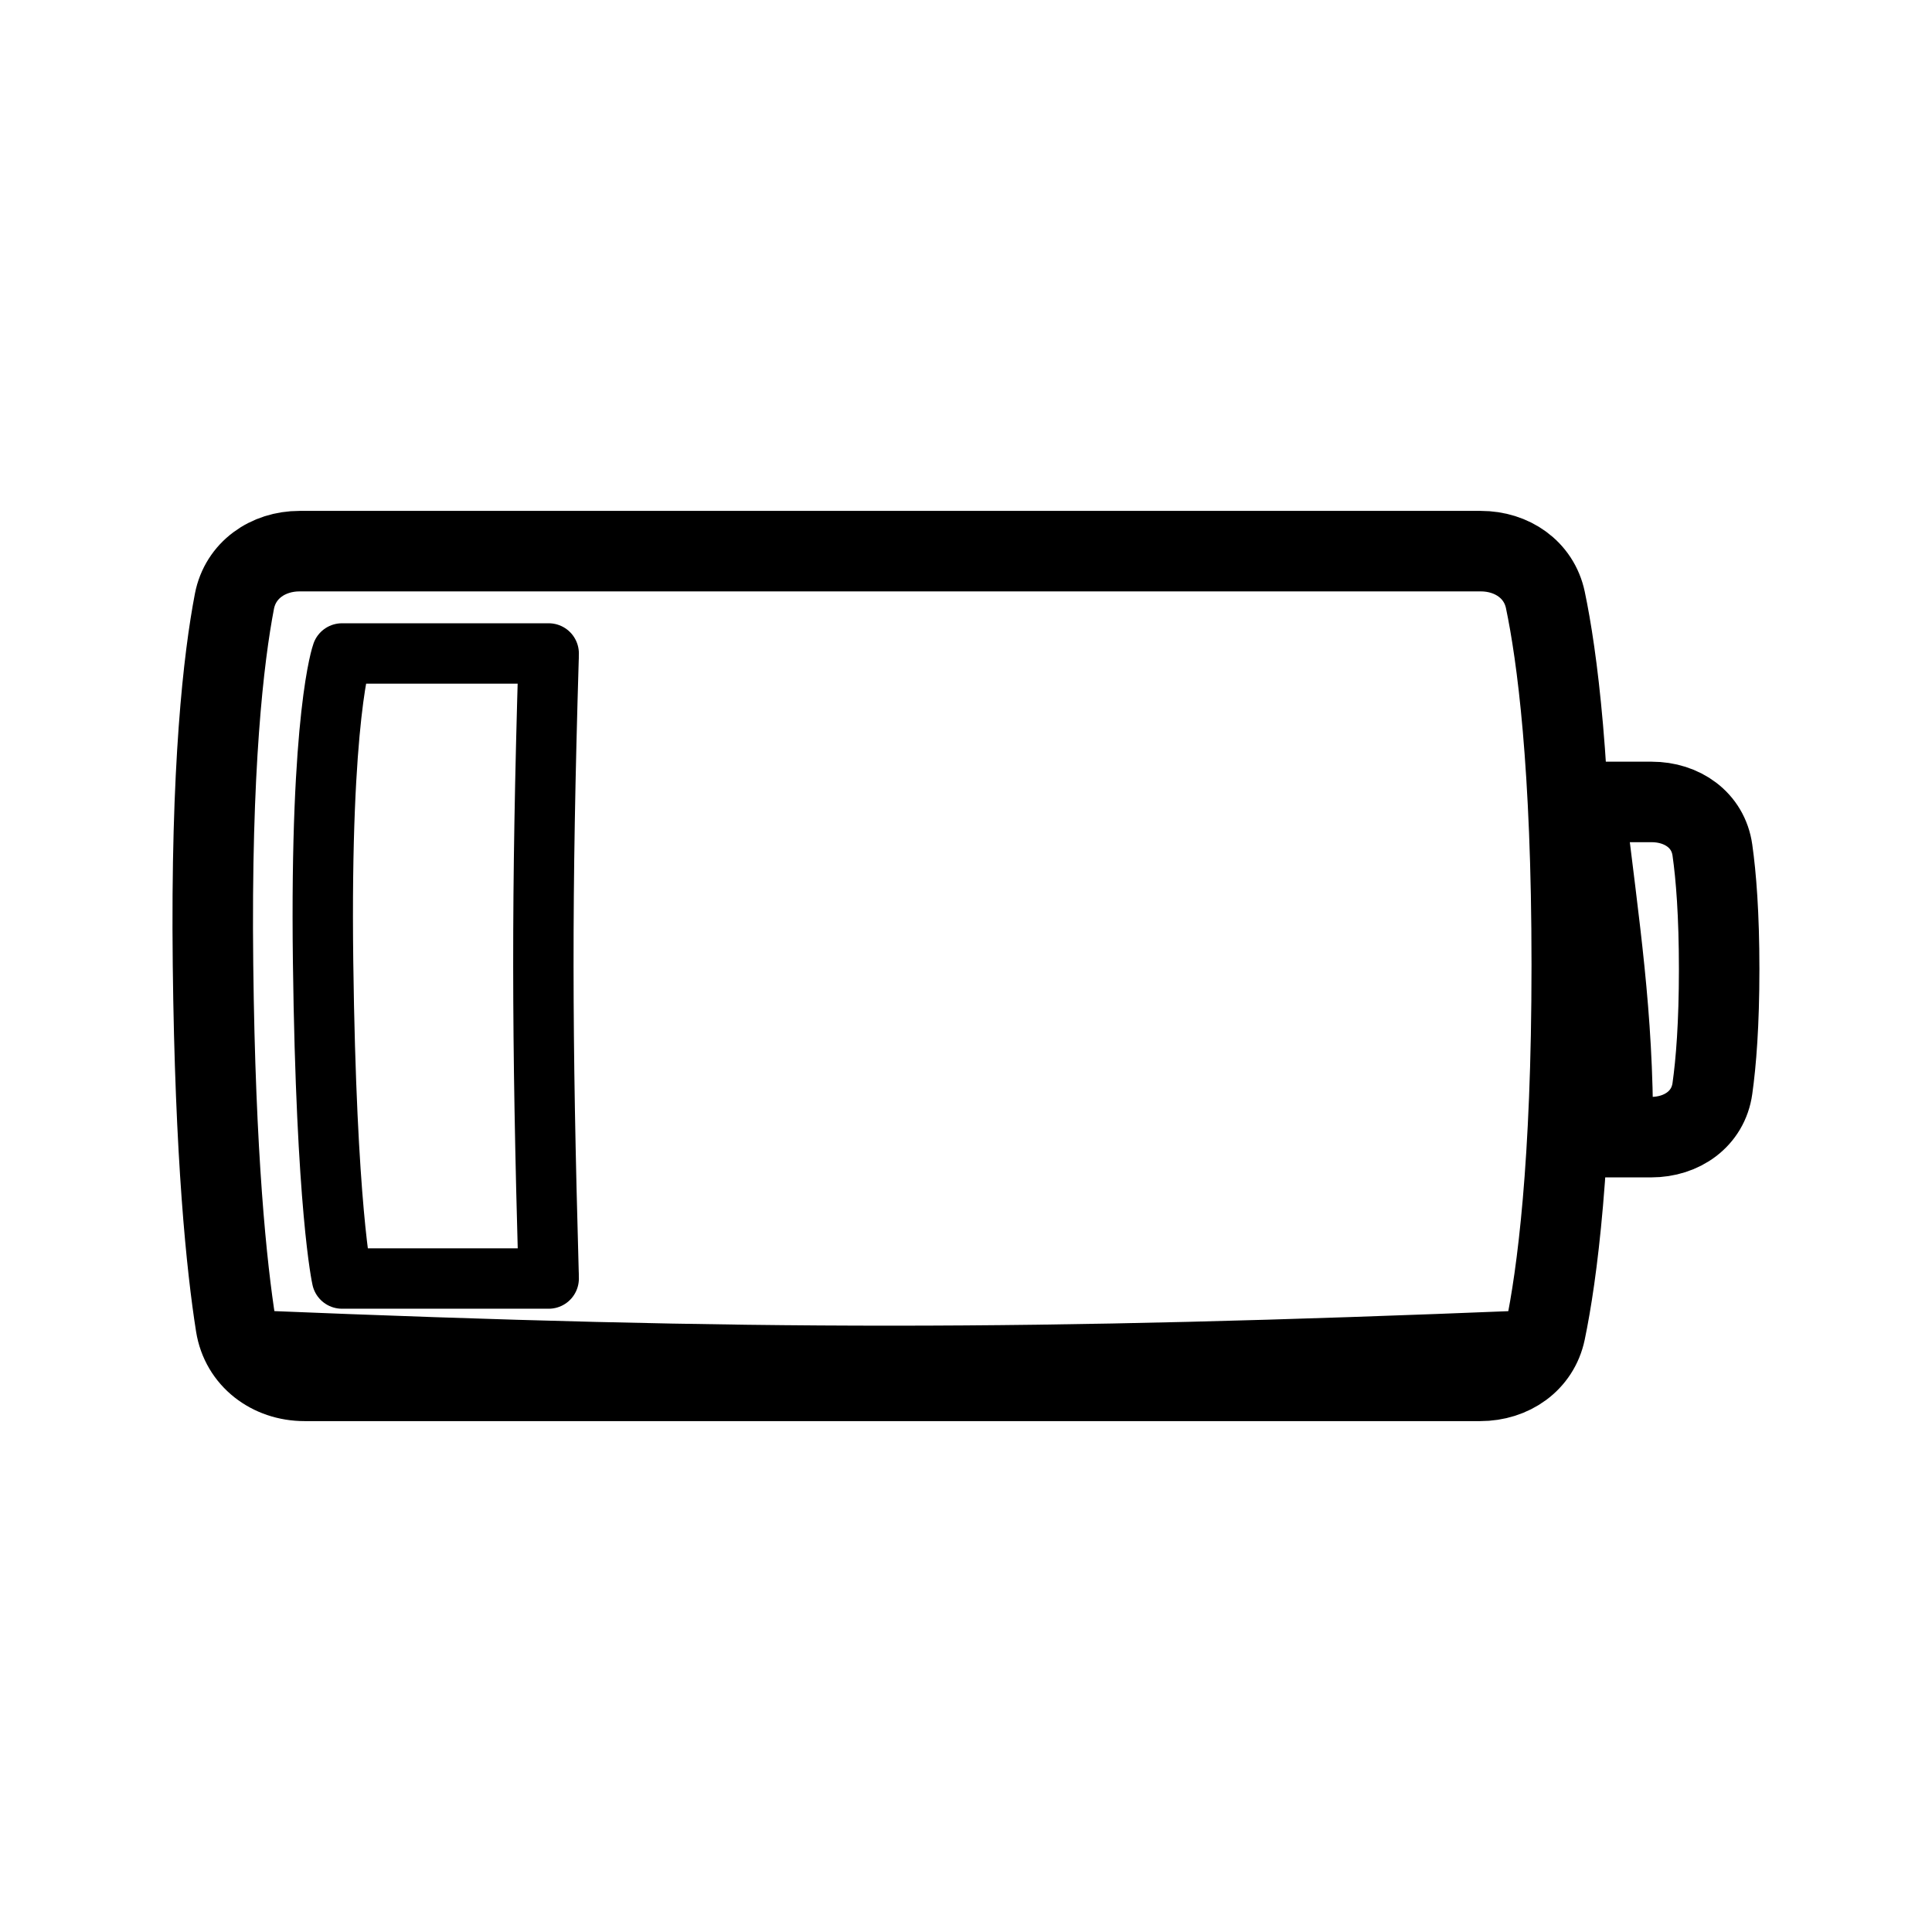 <svg width="48" height="48" viewBox="0 0 48 48" fill="none" xmlns="http://www.w3.org/2000/svg">
<path d="M5.824 14.941C5.972 14.168 6.655 13.693 7.442 13.693H36.79C37.562 13.693 38.235 14.15 38.394 14.905C38.682 16.278 39.05 19.002 39.05 23.972C39.05 28.947 38.682 31.692 38.393 33.08C38.234 33.843 37.555 34.307 36.776 34.307H7.565C6.716 34.307 5.991 33.763 5.859 32.925C5.632 31.489 5.346 28.763 5.292 23.972C5.235 19.05 5.558 16.328 5.824 14.941Z" stroke="black" stroke-width="2" stroke-linecap="round" stroke-linejoin="round"/>
<path d="M13.632 16.235L8.497 16.235C8.497 16.235 7.948 17.74 8.027 23.892C8.106 30.045 8.497 31.765 8.497 31.765H13.632" stroke="black" stroke-width="1.5" stroke-linecap="round" stroke-linejoin="round"/>
<path d="M39.051 19.924H41.035C41.791 19.924 42.439 20.372 42.544 21.12C42.635 21.763 42.712 22.712 42.712 24.078C42.712 25.444 42.635 26.397 42.544 27.044C42.439 27.798 41.785 28.252 41.023 28.252H39.051" stroke="black" stroke-width="2" stroke-linecap="round" stroke-linejoin="round"/>
<path d="M39.363 19.919C39.75 23.164 40.072 25.162 40.072 28.119" stroke="black" stroke-width="2" stroke-linecap="round" stroke-linejoin="round"/>
<path d="M6.367 33.557C18.725 34.067 25.613 34.058 37.966 33.557" stroke="black" stroke-width="2" stroke-linecap="round" stroke-linejoin="round"/>
<path d="M13.63 16.335C13.451 22.322 13.462 25.678 13.63 31.665" stroke="black" stroke-width="1.5" stroke-linecap="round" stroke-linejoin="round"/>
</svg>
